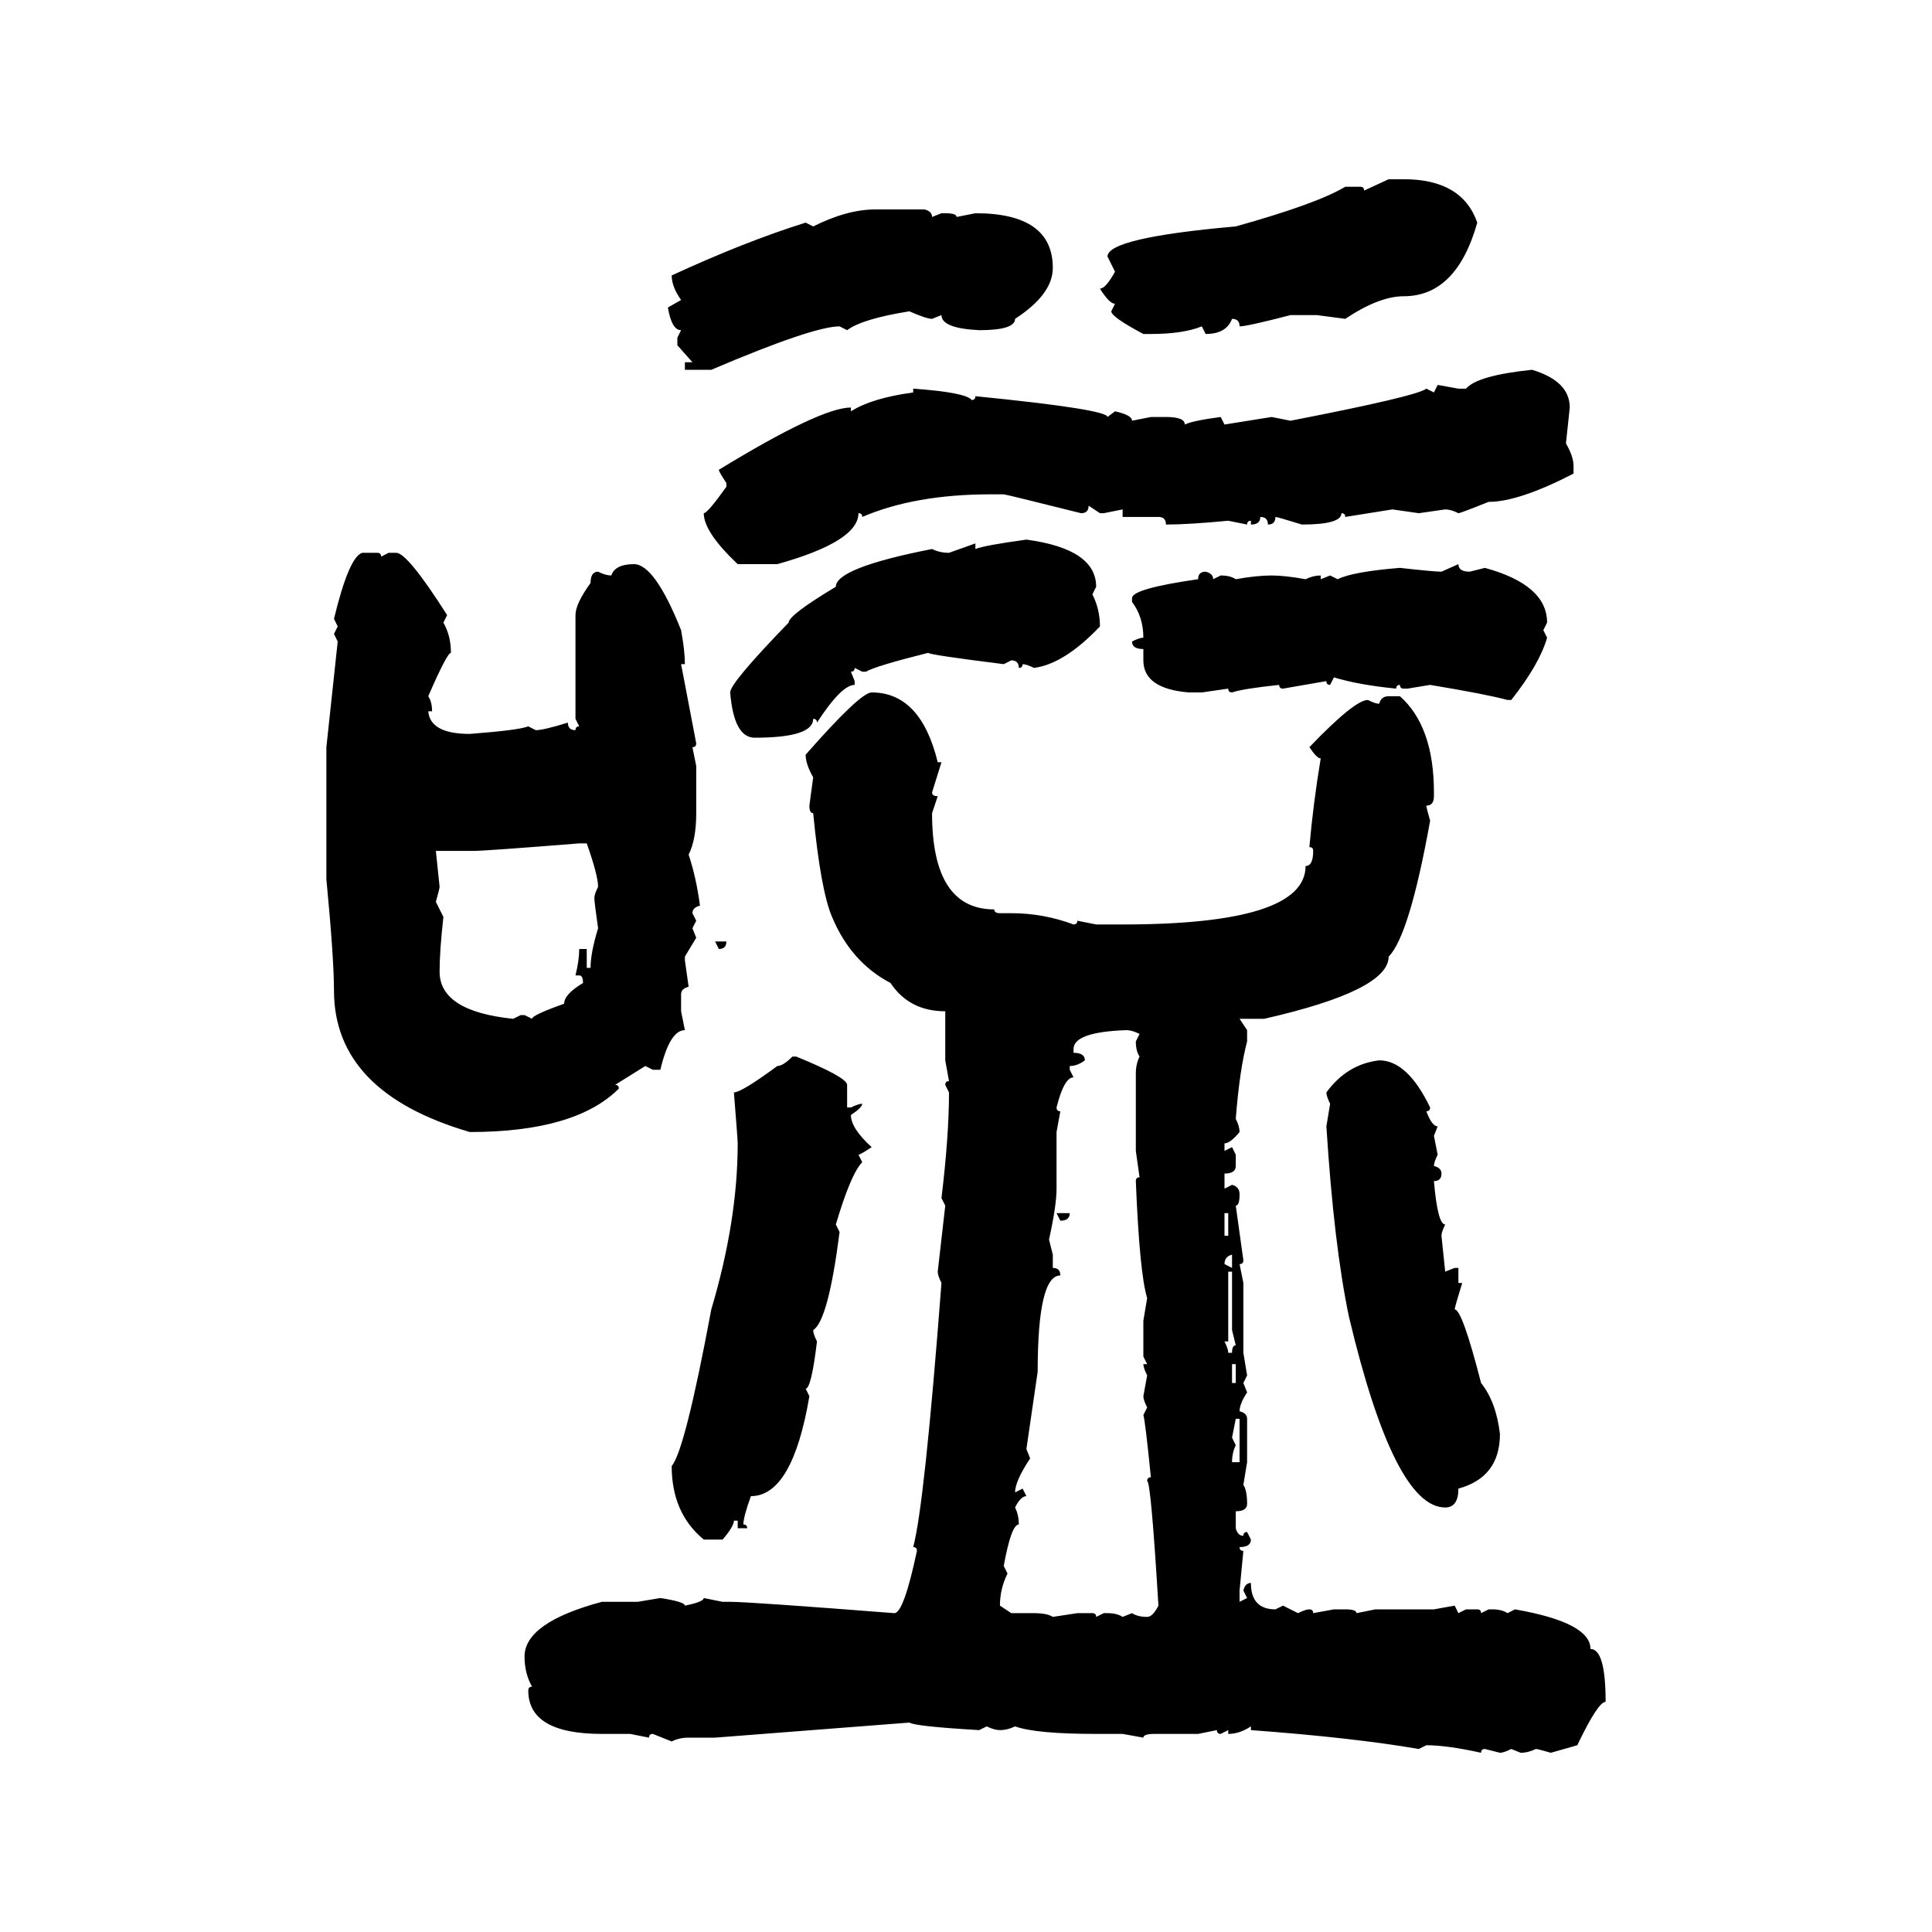 <svg xmlns="http://www.w3.org/2000/svg" xmlns:xlink="http://www.w3.org/1999/xlink" width="300" height="300"><path d="M211.82 29.59L215.63 27.83L217.97 27.83Q227.05 27.83 229.39 34.57L229.39 34.57Q226.17 46.00 217.97 46.00L217.97 46.00Q214.16 46.00 208.89 49.51L208.89 49.51L204.49 48.93L200.39 48.93Q193.65 50.68 192.48 50.68L192.48 50.68Q192.48 49.51 191.31 49.51L191.31 49.51Q190.43 51.86 187.21 51.86L187.21 51.86L186.62 50.68Q183.69 51.86 178.71 51.86L178.71 51.86L177.54 51.86Q172.56 49.22 172.56 48.34L172.56 48.34L173.14 47.17Q172.27 47.17 170.80 44.82L170.80 44.82Q171.68 44.82 173.14 42.19L173.14 42.19L171.97 39.84Q171.97 36.91 191.89 35.16L191.89 35.16Q204.49 31.64 208.89 29.00L208.89 29.00L211.23 29.00Q211.82 29.00 211.82 29.59L211.82 29.59ZM135.94 32.52L135.94 32.52L143.55 32.52Q144.73 32.81 144.73 33.69L144.73 33.69L146.19 33.11L146.78 33.11Q148.54 33.11 148.54 33.69L148.54 33.69L151.46 33.11Q163.48 33.11 163.48 41.60L163.48 41.60Q163.48 45.70 157.62 49.51L157.62 49.51Q157.62 51.27 152.05 51.27L152.05 51.27Q146.19 50.98 146.19 48.93L146.19 48.93L144.73 49.51Q143.85 49.51 141.21 48.34L141.21 48.34Q133.89 49.51 131.54 51.27L131.54 51.27L130.37 50.68Q126.27 50.68 110.45 57.42L110.45 57.42L106.35 57.42L106.35 56.25L107.52 56.25L105.18 53.61L105.18 52.44L105.76 51.27Q104.30 51.27 103.71 47.75L103.71 47.75L105.76 46.58Q104.30 44.53 104.30 42.77L104.30 42.77Q115.72 37.50 125.10 34.57L125.10 34.57L126.27 35.16Q131.54 32.52 135.94 32.52ZM237.89 57.42L237.89 57.42Q243.75 59.18 243.75 63.28L243.75 63.28L243.16 68.85Q244.34 70.90 244.34 72.36L244.34 72.36L244.34 73.54Q235.84 77.93 231.15 77.93L231.15 77.93Q226.76 79.69 226.46 79.69L226.46 79.69Q225.29 79.10 224.41 79.10L224.41 79.10L220.31 79.69L216.21 79.10L208.89 80.27Q208.89 79.69 208.30 79.69L208.30 79.69Q208.30 81.45 202.15 81.45L202.15 81.45Q198.34 80.27 198.05 80.27L198.05 80.27Q198.05 81.45 196.88 81.45L196.88 81.45Q196.88 80.27 195.70 80.27L195.70 80.27Q195.70 81.45 194.24 81.45L194.24 81.45L194.24 80.86Q193.65 80.86 193.65 81.45L193.65 81.45L190.72 80.86Q184.57 81.45 181.05 81.45L181.05 81.45Q181.05 80.27 179.88 80.27L179.88 80.27L174.32 80.27L174.32 79.10L171.39 79.69L170.80 79.69L169.04 78.52Q169.04 79.69 167.87 79.69L167.87 79.69Q156.15 76.76 155.86 76.76L155.86 76.76L153.81 76.76Q142.09 76.76 133.89 80.27L133.89 80.27Q133.89 79.69 133.30 79.69L133.30 79.69Q133.30 84.08 120.70 87.60L120.70 87.60L114.55 87.60Q109.28 82.62 109.28 79.69L109.28 79.69Q109.86 79.69 112.79 75.59L112.79 75.59L112.79 75Q111.62 73.24 111.62 72.95L111.62 72.95Q127.44 63.28 132.13 63.28L132.13 63.28L132.13 63.87Q135.35 61.82 141.80 60.94L141.80 60.94L141.80 60.35Q150 60.94 150.88 62.11L150.88 62.11Q151.46 62.11 151.46 61.52L151.46 61.52Q171.97 63.57 171.97 64.75L171.97 64.75L173.14 63.87Q175.78 64.45 175.78 65.33L175.78 65.33L178.71 64.75L181.05 64.75Q183.98 64.75 183.98 65.92L183.98 65.92Q185.16 65.33 189.55 64.75L189.55 64.75L190.14 65.92L197.46 64.75L200.39 65.33Q220.02 61.52 221.48 60.35L221.48 60.35L222.66 60.94L223.24 59.77L226.46 60.35L227.64 60.35Q229.39 58.30 237.89 57.42ZM159.38 83.79L159.38 83.79Q170.21 85.25 170.21 91.11L170.21 91.11L169.63 92.29Q170.80 94.63 170.80 97.27L170.80 97.27Q165.23 103.13 160.55 103.71L160.55 103.71Q159.38 103.13 158.79 103.13L158.79 103.13Q158.79 103.71 158.20 103.71L158.20 103.71Q158.20 102.54 157.03 102.54L157.03 102.54L155.86 103.13Q144.14 101.66 144.14 101.37L144.14 101.37Q135.94 103.42 134.47 104.30L134.47 104.30L133.89 104.30L132.71 103.71Q132.71 104.30 132.13 104.30L132.13 104.30L132.71 105.76L132.71 106.35Q130.66 106.35 126.86 112.21L126.86 112.21Q126.86 111.62 126.27 111.62L126.27 111.62Q126.27 114.55 117.19 114.55L117.19 114.55Q113.96 114.55 113.38 107.52L113.38 107.52Q113.38 106.05 122.46 96.68L122.46 96.68Q122.46 95.51 129.79 91.11L129.79 91.11Q129.79 88.18 144.73 85.25L144.73 85.25Q145.90 85.84 147.36 85.84L147.36 85.84L151.46 84.38L151.46 85.25Q152.93 84.67 159.38 83.79ZM56.25 85.84L56.25 85.84L58.59 85.84Q59.18 85.84 59.18 86.43L59.18 86.43L60.35 85.84L61.52 85.84Q63.28 85.84 69.43 95.51L69.43 95.51L68.85 96.68Q70.02 98.73 70.02 101.37L70.02 101.37Q69.43 101.37 66.50 108.11L66.50 108.11Q67.09 108.98 67.09 110.45L67.09 110.45L66.50 110.45Q66.80 113.96 72.95 113.96L72.95 113.96Q80.57 113.38 82.03 112.79L82.03 112.79L83.20 113.38Q84.38 113.38 88.18 112.21L88.18 112.21Q88.18 113.38 89.36 113.38L89.36 113.38Q89.36 112.79 89.94 112.79L89.94 112.79L89.36 111.62L89.36 95.51Q89.36 93.75 91.70 90.53L91.70 90.53Q91.70 88.77 92.87 88.77L92.87 88.77Q94.04 89.36 94.92 89.36L94.92 89.36Q95.51 87.60 98.44 87.60L98.44 87.60Q101.66 87.60 105.76 97.85L105.76 97.85Q106.35 101.07 106.35 103.13L106.35 103.13L105.76 103.13L108.11 115.43Q108.11 116.02 107.52 116.02L107.52 116.02L108.11 118.95L108.11 126.27Q108.11 130.37 106.93 132.71L106.93 132.71Q108.11 136.23 108.69 140.63L108.69 140.63Q107.52 140.92 107.52 141.80L107.52 141.80L108.11 142.97L107.52 144.14L108.11 145.61L106.35 148.54L106.35 149.12L106.93 153.22Q105.76 153.52 105.76 154.39L105.76 154.39L105.76 157.03L106.35 159.96Q104.00 159.96 102.54 166.11L102.54 166.11L101.37 166.11L100.20 165.53L95.51 168.46Q96.09 168.46 96.09 169.04L96.09 169.04Q89.36 175.78 72.95 175.78L72.95 175.78Q51.86 169.63 51.86 153.81L51.86 153.81Q51.86 148.83 50.68 136.52L50.68 136.52L50.68 116.02L52.44 99.61L51.86 98.44L52.44 97.27L51.86 96.09Q54.20 86.43 56.25 85.84ZM223.83 88.77L226.46 87.60Q226.46 88.77 228.22 88.77L228.22 88.77L230.57 88.18Q240.23 90.82 240.23 96.68L240.23 96.68L239.65 97.85L240.23 99.02Q239.06 103.13 234.67 108.69L234.67 108.69L234.08 108.69Q230.86 107.81 222.07 106.35L222.07 106.35L218.55 106.93L217.97 106.93Q217.38 106.93 217.38 106.35L217.38 106.35Q216.80 106.35 216.80 106.93L216.80 106.93Q210.94 106.35 207.13 105.18L207.13 105.18L206.54 106.35Q205.96 106.35 205.96 105.76L205.96 105.76L199.22 106.93Q198.63 106.93 198.63 106.35L198.63 106.35Q193.07 106.93 191.31 107.52L191.31 107.52Q190.72 107.52 190.72 106.93L190.72 106.93L186.62 107.52L184.57 107.52Q177.54 106.93 177.54 102.54L177.54 102.54L177.54 100.78Q175.78 100.78 175.78 99.61L175.78 99.61Q176.95 99.02 177.54 99.02L177.54 99.02Q177.54 95.80 175.78 93.46L175.78 93.46L175.78 92.87Q175.78 91.41 186.04 89.94L186.04 89.94Q186.04 88.77 187.21 88.77L187.21 88.77Q188.38 89.06 188.38 89.94L188.38 89.94L189.55 89.36Q191.02 89.36 191.89 89.94L191.89 89.94Q195.12 89.36 197.46 89.36L197.46 89.36Q199.51 89.36 202.73 89.94L202.73 89.94Q203.91 89.36 205.08 89.36L205.08 89.36L205.08 89.94L206.54 89.36L207.71 89.94Q210.06 88.77 217.38 88.18L217.38 88.18Q222.66 88.77 223.83 88.77L223.83 88.77ZM135.35 107.52L135.35 107.52Q142.97 107.52 145.61 118.36L145.61 118.36L146.19 118.36L144.73 123.05Q144.73 123.63 145.61 123.63L145.61 123.63L144.73 126.27Q144.73 141.21 154.39 141.21L154.39 141.21Q154.39 141.80 155.27 141.80L155.27 141.80L157.03 141.80Q162.01 141.80 166.70 143.55L166.70 143.55Q167.29 143.55 167.29 142.97L167.29 142.97L170.21 143.55L174.32 143.55Q202.73 143.55 202.73 134.47L202.73 134.47Q203.91 134.47 203.91 132.13L203.91 132.13Q203.91 131.54 203.32 131.54L203.32 131.54Q203.91 124.80 205.08 117.77L205.08 117.77Q204.49 117.77 203.32 116.02L203.32 116.02Q210.35 108.69 212.40 108.69L212.40 108.69Q213.57 109.28 214.16 109.28L214.16 109.28Q214.45 108.11 215.63 108.11L215.63 108.11L217.38 108.11Q222.66 112.79 222.66 123.05L222.66 123.05L222.66 123.63Q222.66 125.10 221.48 125.10L221.48 125.10Q221.48 125.39 222.07 127.44L222.07 127.44Q218.85 145.31 215.63 148.54L215.63 148.54Q215.63 153.81 196.29 158.20L196.29 158.20L192.48 158.20L193.65 159.96L193.65 161.72Q192.48 166.11 191.89 173.73L191.89 173.73Q192.48 174.90 192.48 175.78L192.48 175.78Q191.02 177.54 190.14 177.54L190.14 177.54L190.14 178.71L191.31 178.13L191.89 179.30L191.89 181.05Q191.89 182.23 190.14 182.23L190.14 182.23L190.14 184.57L191.31 183.98Q192.48 184.28 192.48 185.45L192.48 185.45Q192.48 187.21 191.89 187.21L191.89 187.21L193.07 195.70Q193.07 196.29 192.48 196.29L192.48 196.29L193.07 199.22L193.07 210.06L193.65 213.57L193.07 214.75L193.65 216.21Q192.48 217.97 192.48 219.14L192.48 219.14Q193.65 219.43 193.65 220.31L193.65 220.31L193.65 227.05L193.07 230.57Q193.65 231.45 193.65 233.50L193.65 233.50Q193.65 234.67 191.89 234.67L191.89 234.67L191.89 237.30Q192.19 238.48 193.07 238.48L193.07 238.48Q193.07 237.89 193.65 237.89L193.65 237.89L194.24 239.06Q194.24 240.23 192.48 240.23L192.48 240.23Q192.48 240.82 193.07 240.82L193.07 240.82L192.48 246.97L192.48 248.73L193.65 248.14L193.07 246.97Q193.36 245.80 194.24 245.80L194.24 245.80Q194.24 249.90 198.05 249.90L198.05 249.90L199.22 249.32L201.56 250.49Q202.73 249.90 203.32 249.90L203.32 249.90Q203.91 249.90 203.91 250.49L203.91 250.49L207.13 249.90L208.89 249.90Q210.64 249.90 210.64 250.49L210.64 250.49L213.57 249.90L222.66 249.90L225.88 249.32L226.46 250.49L227.64 249.90L229.39 249.90Q229.98 249.90 229.98 250.49L229.98 250.49L231.15 249.90L231.74 249.90Q233.20 249.90 234.08 250.49L234.08 250.49L235.25 249.90Q246.97 251.95 246.97 256.05L246.97 256.05Q249.32 256.05 249.32 264.26L249.32 264.26Q248.14 264.26 244.92 271.00L244.92 271.00L240.82 272.17Q238.77 271.58 238.48 271.58L238.48 271.58Q237.30 272.17 236.13 272.17L236.13 272.17L234.67 271.58Q233.50 272.17 232.91 272.17L232.91 272.17L230.57 271.58Q229.98 271.58 229.98 272.17L229.98 272.17Q224.71 271.00 221.48 271.00L221.48 271.00L220.31 271.58Q210.06 269.82 194.24 268.65L194.24 268.65L194.24 268.07Q192.48 269.24 190.72 269.24L190.72 269.24L190.72 268.65L189.55 269.24Q188.96 269.24 188.96 268.65L188.96 268.65L186.04 269.24L179.30 269.24Q177.54 269.24 177.54 269.82L177.54 269.82L174.32 269.24L170.21 269.24Q160.84 269.24 157.62 268.07L157.62 268.07Q156.45 268.65 155.27 268.65L155.27 268.65Q154.39 268.65 153.22 268.07L153.22 268.07L152.05 268.65Q142.09 268.07 141.21 267.48L141.21 267.48L111.04 269.82L106.93 269.82Q105.47 269.82 104.30 270.41L104.30 270.41L101.37 269.24Q100.78 269.24 100.78 269.82L100.78 269.82L97.85 269.24L93.46 269.24Q82.03 269.24 82.03 262.50L82.03 262.50Q82.03 261.91 82.62 261.91L82.62 261.91Q81.45 259.86 81.45 257.23L81.45 257.23Q81.45 251.95 93.46 248.73L93.46 248.73L99.02 248.73L102.54 248.14Q106.35 248.73 106.35 249.32L106.35 249.32Q109.28 248.73 109.28 248.14L109.28 248.14L112.21 248.73L113.38 248.73Q116.31 248.73 138.87 250.49L138.87 250.49Q140.33 250.49 142.38 240.82L142.38 240.82Q142.38 240.23 141.80 240.23L141.80 240.23Q143.55 233.79 146.19 199.22L146.19 199.22Q145.61 198.05 145.61 197.46L145.61 197.46L146.78 187.21L146.19 186.04Q147.36 176.37 147.36 169.63L147.36 169.63L146.78 168.46Q146.78 167.87 147.36 167.87L147.36 167.87L146.78 164.65L146.78 157.03Q141.21 157.03 138.28 152.64L138.28 152.64Q132.13 149.41 129.20 142.38L129.20 142.38Q127.44 138.28 126.27 126.27L126.27 126.27Q125.68 126.27 125.68 125.10L125.68 125.10L126.27 120.70Q125.10 118.65 125.10 117.19L125.10 117.19Q133.59 107.52 135.35 107.52ZM73.54 132.13L73.54 132.13L67.68 132.13L68.26 137.70Q68.26 137.99 67.68 140.04L67.68 140.04L68.85 142.38Q68.26 147.66 68.26 150.88L68.26 150.88Q68.26 157.03 79.69 158.20L79.69 158.20L80.86 157.62L81.45 157.62L82.62 158.20Q82.62 157.62 87.60 155.86L87.60 155.86Q87.60 154.39 90.53 152.64L90.53 152.64Q90.53 151.46 89.94 151.46L89.94 151.46L89.36 151.46Q89.94 149.12 89.94 147.36L89.94 147.36L91.11 147.36L91.11 150.29L91.70 150.29Q91.70 147.95 92.87 144.14L92.87 144.14Q92.29 140.04 92.29 139.45L92.29 139.45Q92.29 138.87 92.87 137.70L92.87 137.70Q92.87 135.94 91.11 130.96L91.11 130.96L89.94 130.96Q75.29 132.13 73.54 132.13ZM111.62 147.36L111.04 146.19L112.79 146.19Q112.79 147.36 111.62 147.36L111.62 147.36ZM166.70 162.89L166.70 162.89L166.70 163.48Q168.46 163.48 168.46 164.65L168.46 164.65Q167.29 165.53 166.11 165.53L166.11 165.53L166.11 166.11L166.70 167.29Q165.23 167.29 164.06 171.97L164.06 171.97Q164.06 172.56 164.65 172.56L164.65 172.56L164.06 175.78L164.06 184.57Q164.06 187.21 162.89 192.48L162.89 192.48L163.48 194.82L163.48 196.88Q164.65 196.88 164.65 198.05L164.65 198.05Q161.13 198.05 161.13 212.99L161.13 212.99L159.38 225L159.96 226.46Q157.62 229.98 157.62 231.74L157.62 231.74L158.79 231.15L159.38 232.32Q158.50 232.32 157.62 234.08L157.62 234.08Q158.20 235.25 158.20 236.72L158.20 236.72Q157.03 236.72 155.86 243.16L155.86 243.16L156.45 244.34Q155.27 246.68 155.27 249.32L155.27 249.32L157.03 250.49L160.55 250.49Q162.60 250.49 163.48 251.07L163.48 251.07L167.29 250.49L169.63 250.49Q170.21 250.49 170.21 251.07L170.21 251.07L171.39 250.49L171.97 250.49Q173.44 250.49 174.32 251.07L174.32 251.07L175.78 250.49Q176.66 251.07 178.13 251.07L178.13 251.07Q179.00 251.07 179.88 249.32L179.88 249.32Q178.71 229.98 178.13 229.98L178.13 229.98Q178.13 229.39 178.71 229.39L178.71 229.39Q177.83 220.61 177.54 219.73L177.54 219.73L178.13 218.55Q177.54 217.38 177.54 216.80L177.54 216.80L178.13 213.57Q177.54 212.40 177.54 211.82L177.54 211.82L178.13 211.82L177.54 210.64L177.54 205.08L178.13 201.56Q176.95 197.75 176.37 183.40L176.37 183.40Q176.37 182.81 176.95 182.81L176.95 182.81L176.37 178.71L176.37 166.70Q176.37 165.23 176.95 164.06L176.95 164.06Q176.37 163.18 176.37 161.72L176.37 161.72L176.95 160.55Q175.78 159.96 174.90 159.96L174.90 159.96Q166.70 160.25 166.70 162.89ZM123.05 164.06L123.05 164.06L123.63 164.06Q131.54 167.29 131.54 168.46L131.54 168.46L131.54 171.97L132.13 171.97Q133.30 171.39 133.89 171.39L133.89 171.39Q133.89 171.97 132.13 173.14L132.13 173.14Q132.13 175.20 135.35 178.13L135.35 178.13Q133.59 179.30 133.30 179.30L133.30 179.30L133.89 180.47Q132.13 182.23 129.79 190.14L129.79 190.14L130.37 191.31Q128.61 205.08 126.27 206.54L126.27 206.54Q126.27 207.13 126.86 208.30L126.86 208.30Q125.98 215.63 125.10 215.63L125.10 215.63L125.68 216.80Q123.05 232.32 116.60 232.32L116.60 232.32Q115.43 235.55 115.43 236.72L115.43 236.72Q116.02 236.72 116.02 237.30L116.02 237.30L114.55 237.30L114.55 236.13L113.96 236.13Q113.96 237.01 112.21 239.06L112.21 239.06L109.28 239.06Q104.30 234.96 104.30 227.64L104.30 227.64Q106.35 225.29 110.45 203.32L110.45 203.32Q114.55 189.55 114.55 177.54L114.55 177.54Q114.55 176.95 113.96 169.63L113.96 169.63Q115.14 169.63 120.70 165.53L120.70 165.53Q121.58 165.53 123.05 164.06ZM214.16 164.65L214.16 164.65Q218.55 164.65 222.07 171.97L222.07 171.97Q222.07 172.56 221.48 172.56L221.48 172.56Q222.36 174.90 223.24 174.90L223.24 174.90L222.66 176.37L223.24 179.30Q222.66 180.47 222.66 181.05L222.66 181.05Q223.83 181.35 223.83 182.23L223.83 182.23Q223.83 183.40 222.66 183.40L222.66 183.40Q223.24 190.14 224.41 190.14L224.41 190.14Q223.83 191.31 223.83 191.89L223.83 191.89L224.41 197.46L225.88 196.88L226.46 196.88L226.46 199.22L227.05 199.22Q225.88 203.03 225.88 203.32L225.88 203.32Q227.05 203.32 229.98 214.75L229.98 214.75Q232.32 217.68 232.91 222.66L232.91 222.66Q232.91 229.39 226.46 231.15L226.46 231.15Q226.46 234.08 224.41 234.08L224.41 234.08Q216.50 234.08 209.47 204.49L209.47 204.49Q207.13 193.36 205.96 174.90L205.96 174.90L206.54 171.39Q205.96 170.21 205.96 169.63L205.96 169.63Q209.18 165.23 214.16 164.65ZM190.72 188.38L190.14 188.38L190.14 191.89L190.72 191.89L190.72 188.38ZM164.65 189.55L164.06 188.38L166.11 188.38Q166.11 189.55 164.65 189.55L164.65 189.55ZM190.14 196.29L190.14 196.29L191.31 196.88L191.31 194.82Q190.14 195.12 190.14 196.29ZM191.31 197.46L190.72 197.46L190.72 208.30L190.14 208.30Q190.72 209.47 190.72 210.06L190.72 210.06L191.31 210.06Q191.31 208.89 191.89 208.89L191.89 208.89L191.31 206.54L191.31 197.46ZM191.89 211.82L191.31 211.82L191.31 214.75L191.89 214.75L191.89 211.82ZM192.48 220.31L191.89 220.31L191.31 223.24L191.89 224.41Q191.31 225.59 191.31 227.05L191.31 227.05L192.48 227.05L192.48 220.31Z"/></svg>